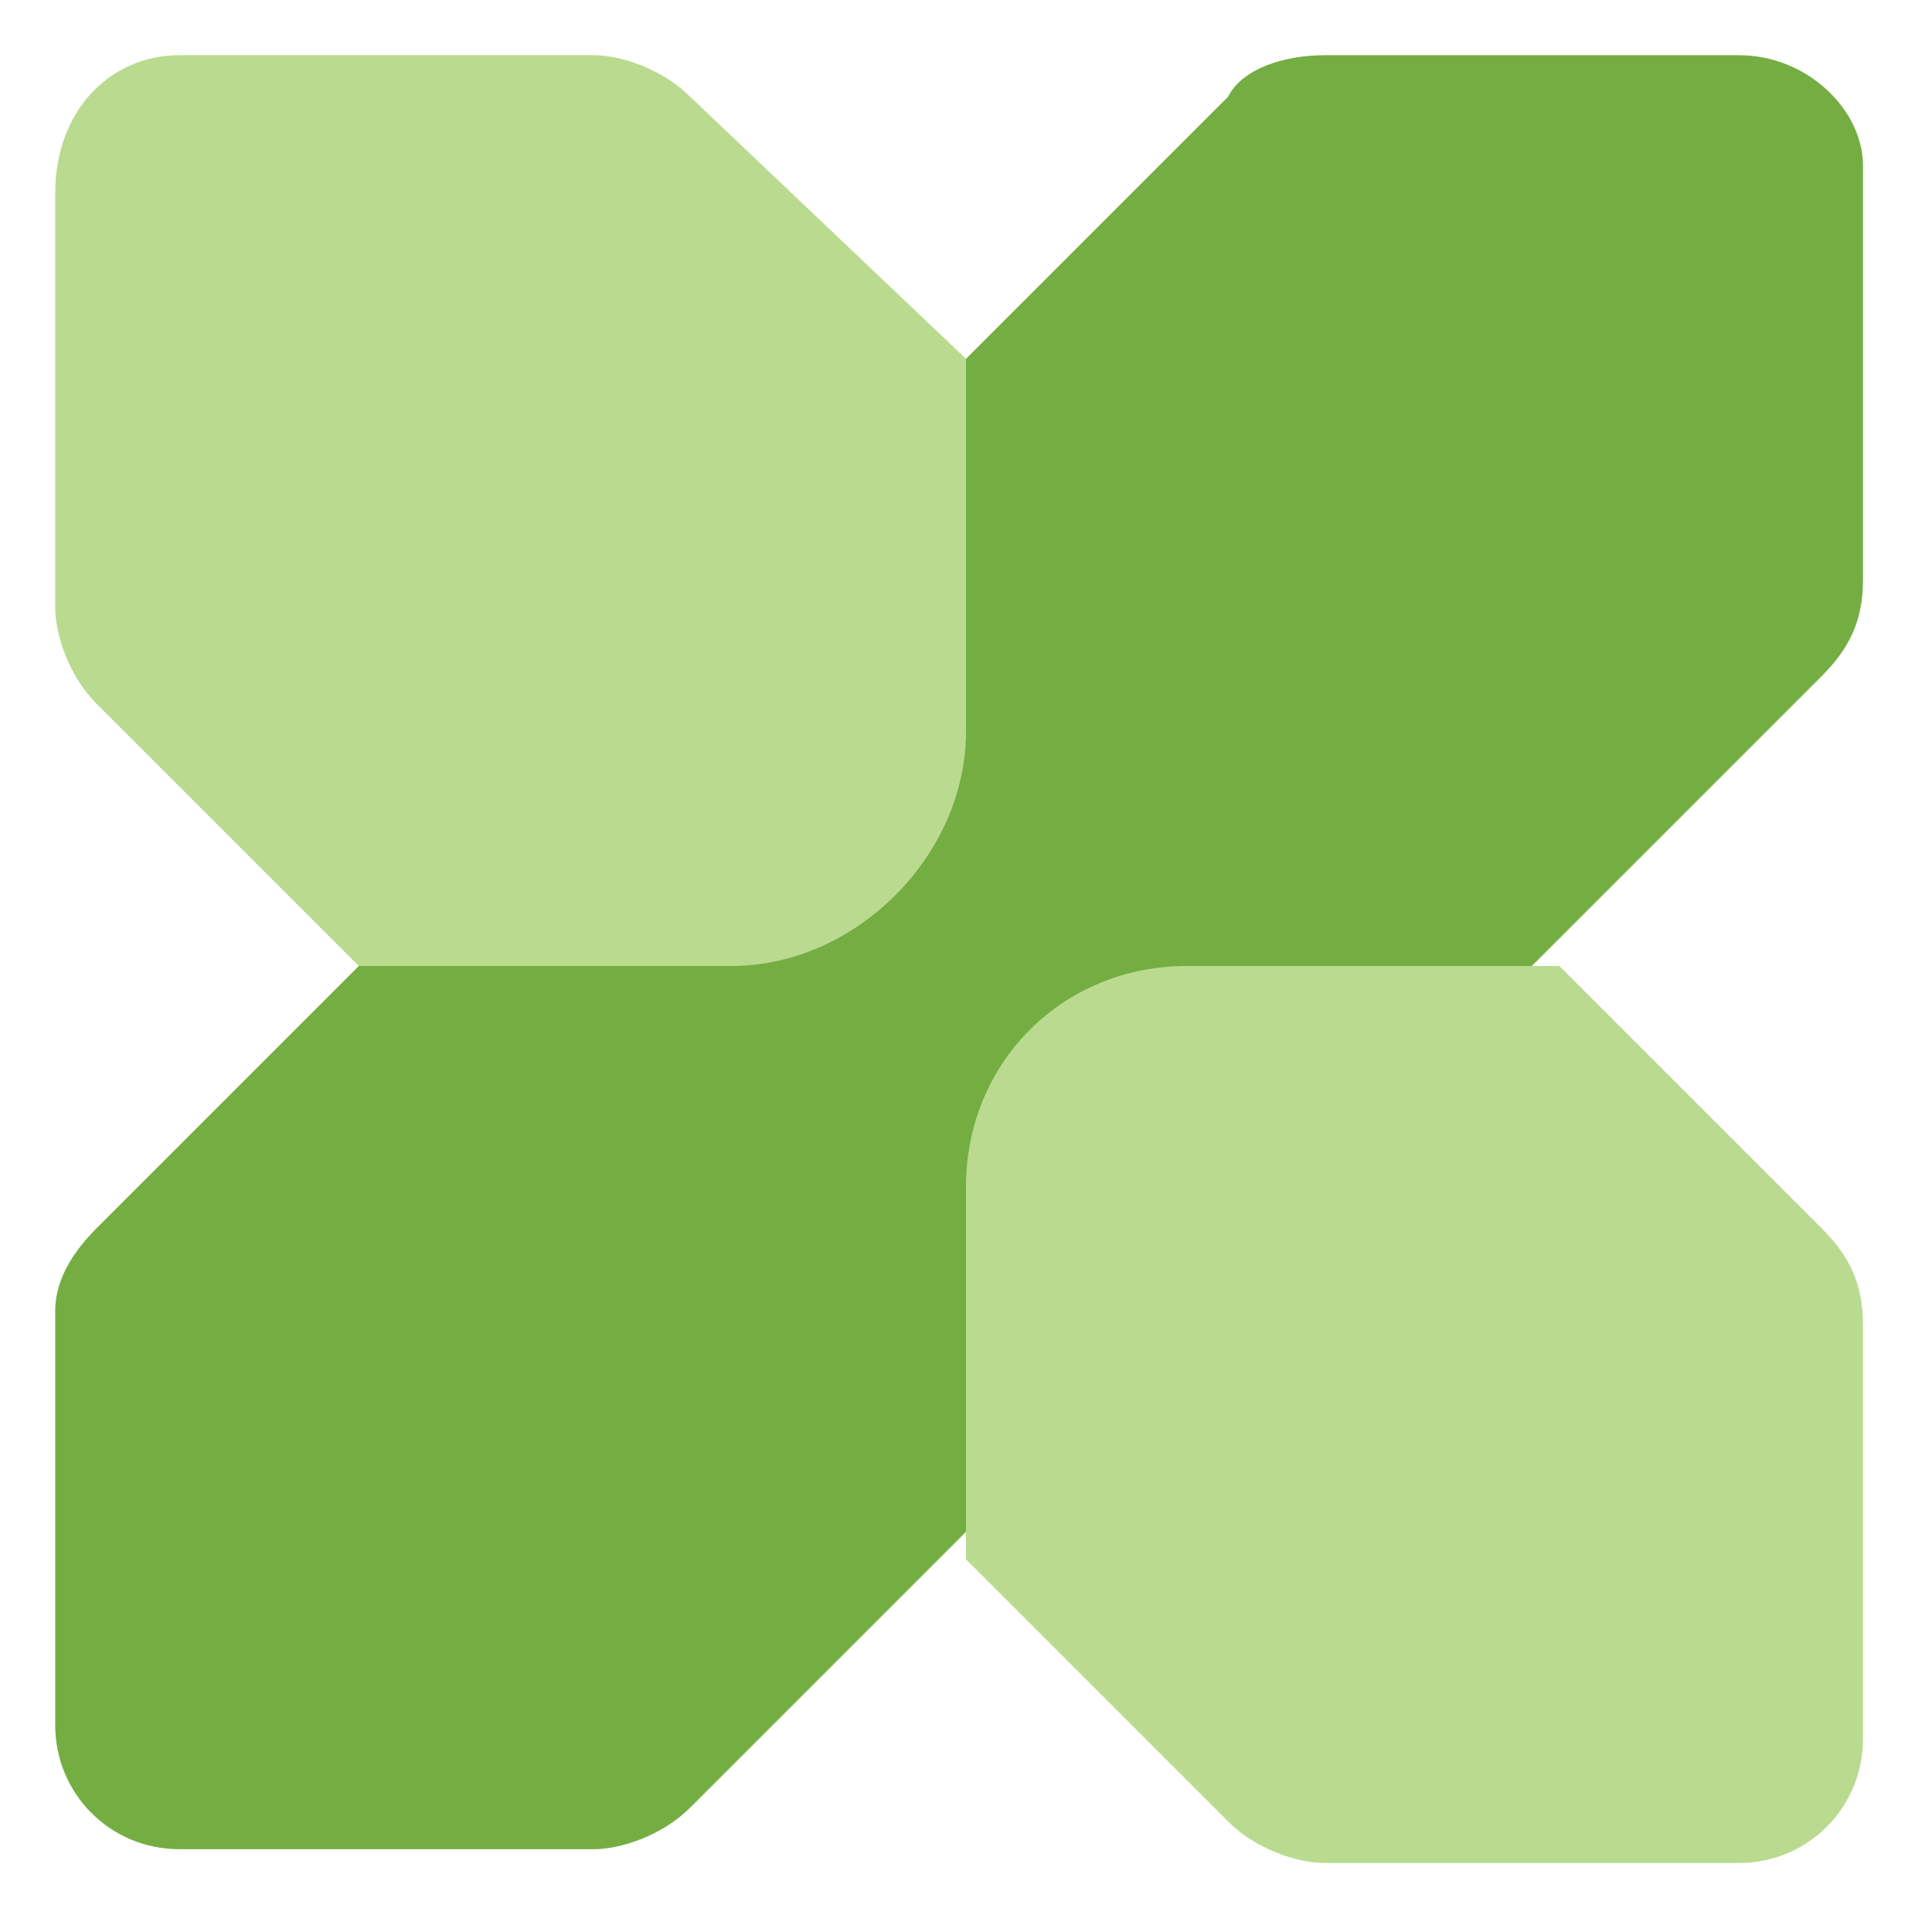 <?xml version="1.0" encoding="utf-8"?>
<!-- Generator: Adobe Illustrator 24.3.0, SVG Export Plug-In . SVG Version: 6.00 Build 0)  -->
<svg version="1.1" id="Widget--Streamline-Core.svg"
	 xmlns="http://www.w3.org/2000/svg" xmlns:xlink="http://www.w3.org/1999/xlink" x="0px" y="0px" viewBox="0 0 14 14"
	 style="enable-background:new 0 0 14 14;" xml:space="preserve">
<style type="text/css">
	.st0{fill:none;}
	.st1{fill:#74AE43;}
	.st2{fill:#BADB8F;}
</style>
<desc>Widget Streamline Icon: https://streamlinehq.com</desc>
<path class="st0" d="M96.1-78.4h-39c-3.2,0-6.2,1.3-8.5,3.5L24.1-50.4L-0.4-74.9c-2.3-2.3-5.3-3.5-8.5-3.5h-39c-6.6,0-12,5.4-12,12
	v39c0,3.2,1.3,6.2,3.5,8.5l24.5,24.5l-24.5,24.5c-2.3,2.3-3.5,5.3-3.5,8.5v39c0,6.6,5.4,12,12,12h39c3.2,0,6.2-1.3,8.5-3.5
	l24.5-24.5l24.5,24.5c2.3,2.3,5.3,3.5,8.5,3.5h39c6.6,0,12-5.4,12-12v-39c0-3.2-1.3-6.2-3.5-8.5L80.1,5.6l24.5-24.5
	c2.3-2.3,3.5-5.3,3.5-8.5v-39C108.1-73.1,102.7-78.4,96.1-78.4z"/>
<rect x="-79.9" y="-90.4" class="st0" width="192" height="192"/>
<g>
	<path class="st1" d="M12.6,0.4h-3C9.3,0.4,9,0.5,8.9,0.7L0.7,8.9C0.5,9.1,0.4,9.3,0.4,9.5v3c0,0.5,0.4,0.9,0.9,0.9h3
		c0.2,0,0.5-0.1,0.7-0.3l8.2-8.2c0.2-0.2,0.3-0.4,0.3-0.7v-3C13.5,0.8,13.1,0.4,12.6,0.4z"/>
	<path class="st2" d="M1.3,0.4h3c0.2,0,0.5,0.1,0.7,0.3L7,2.6v2.7C7,6.2,6.2,7,5.3,7H2.6L0.7,5.1C0.5,4.9,0.4,4.6,0.4,4.4v-3
		C0.4,0.8,0.8,0.4,1.3,0.4z"/>
	<path class="st2" d="M12.6,13.5h-3c-0.2,0-0.5-0.1-0.7-0.3L7,11.3V8.6C7,7.7,7.7,7,8.6,7h2.7l1.9,1.9c0.2,0.2,0.3,0.4,0.3,0.7v3
		C13.5,13.1,13.1,13.5,12.6,13.5z"/>
</g>
</svg>
